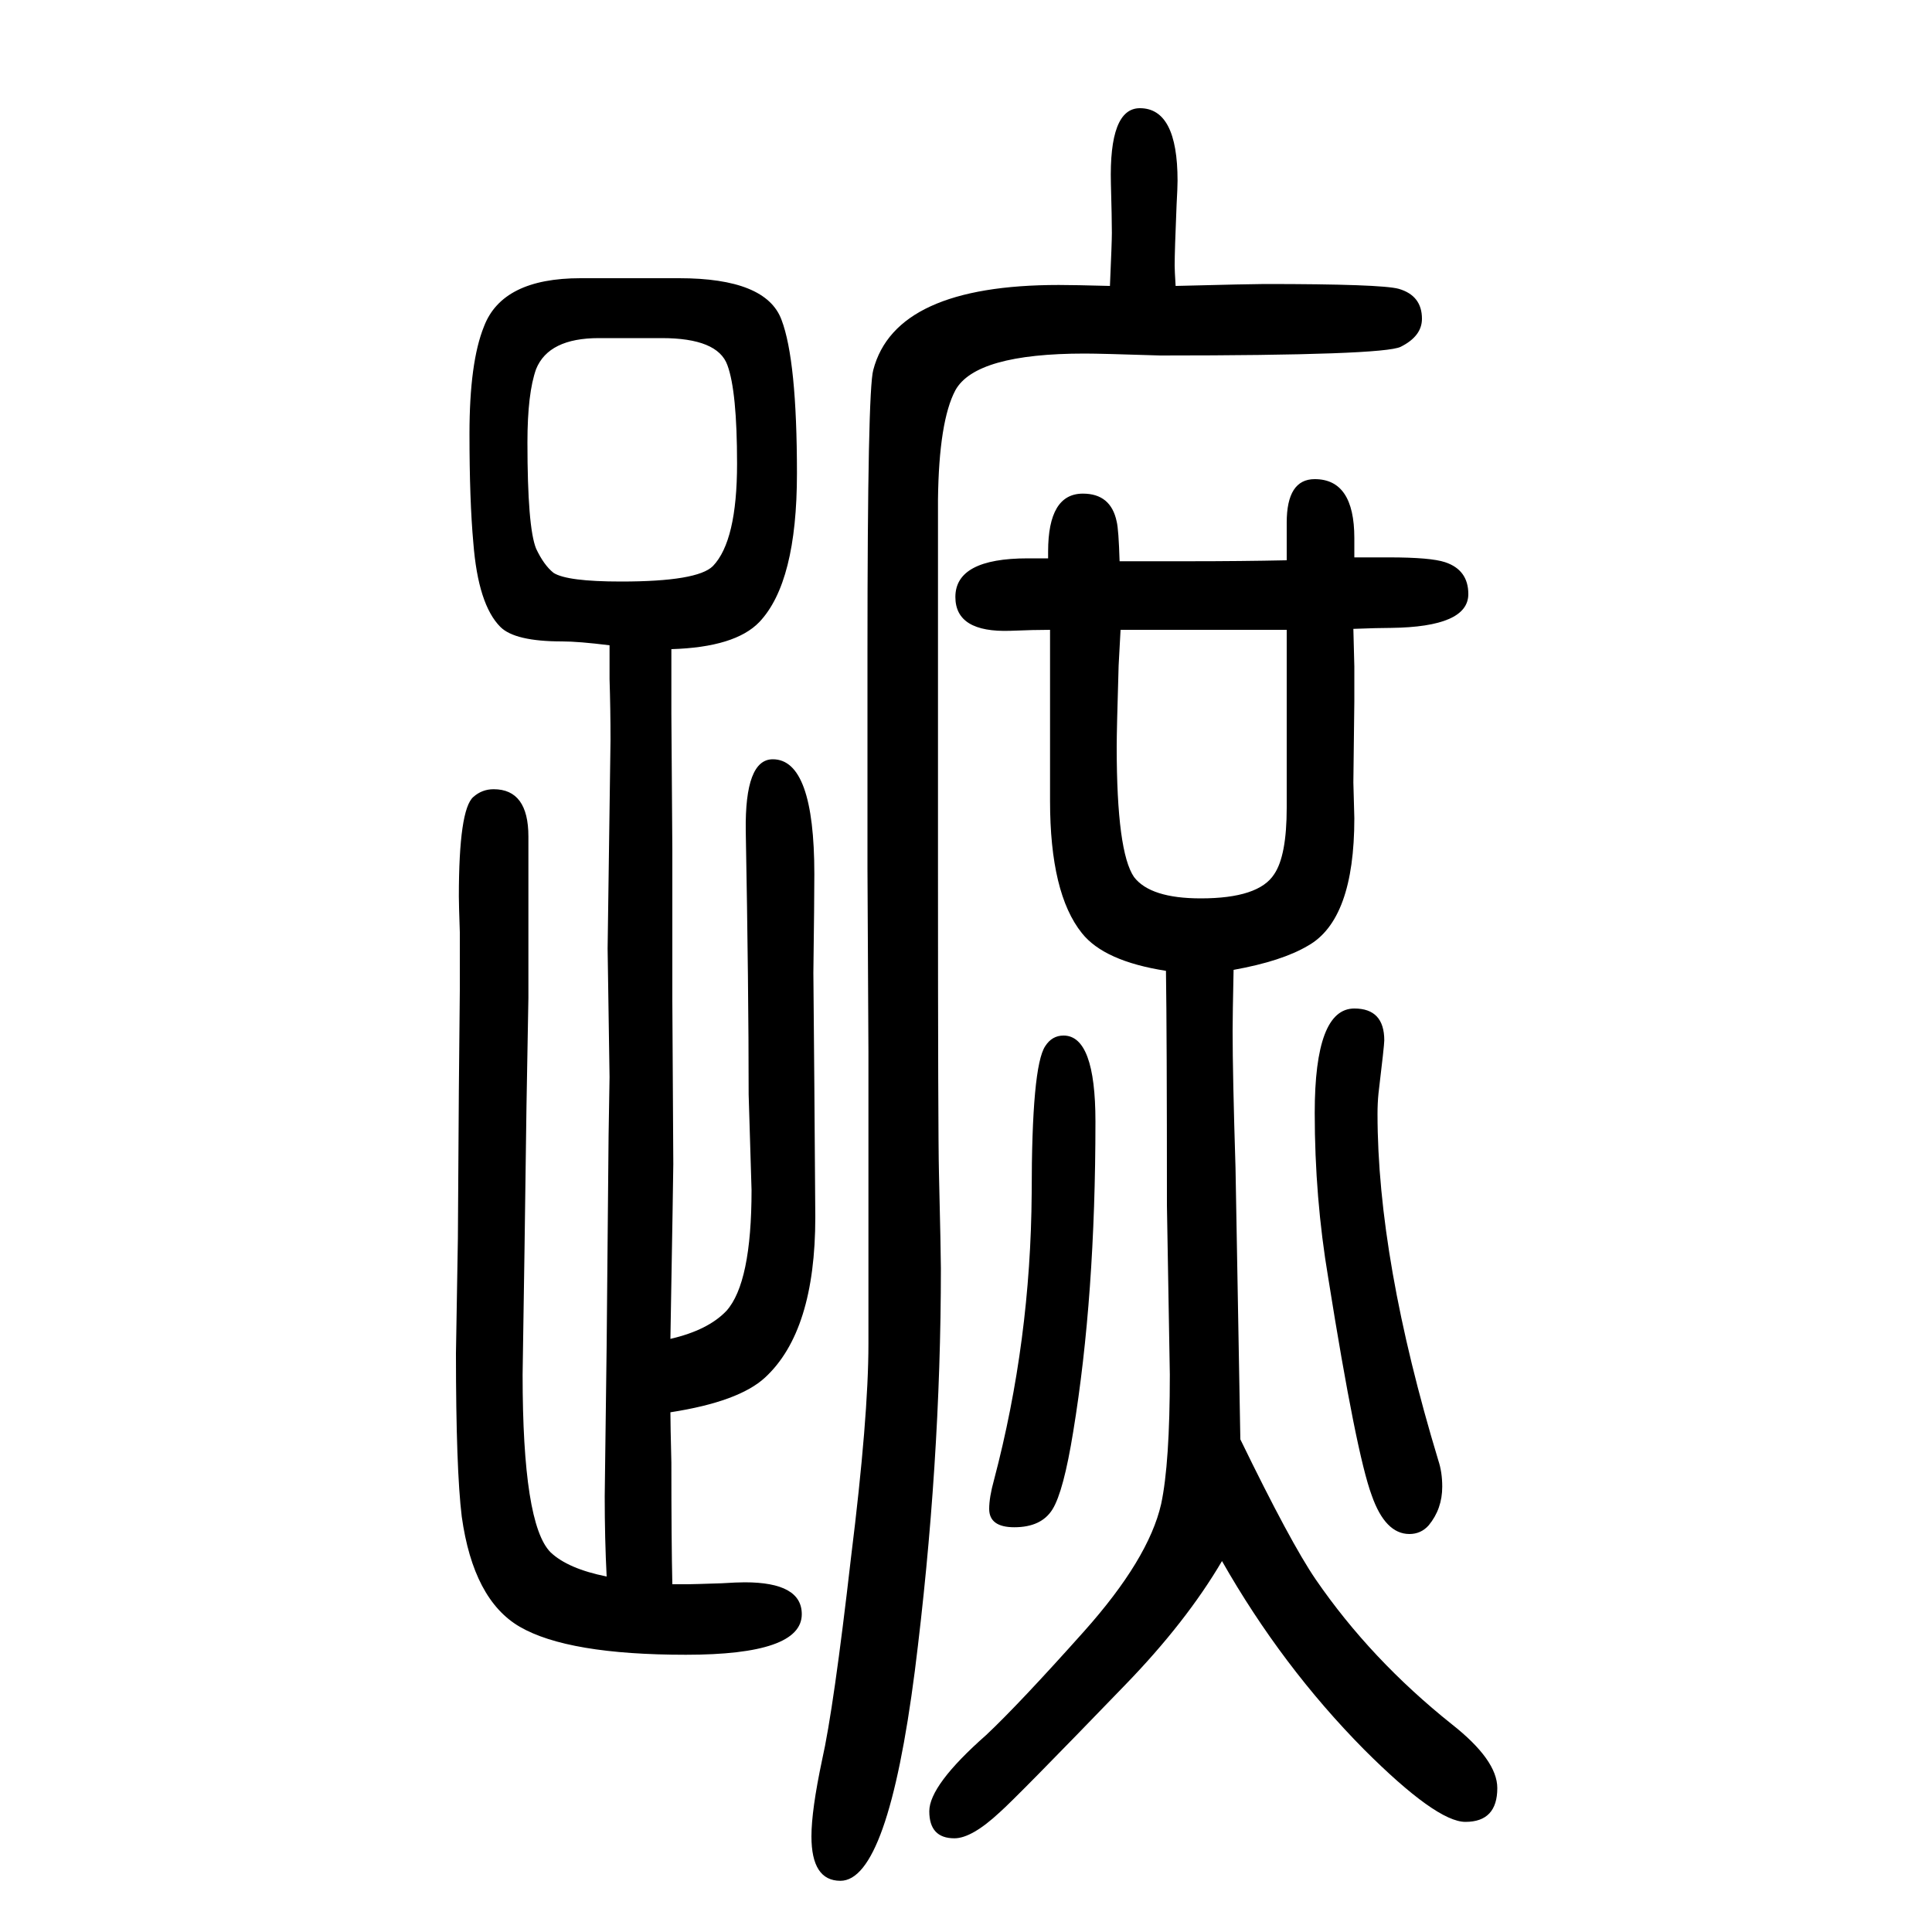 <svg xmlns="http://www.w3.org/2000/svg" xmlns:xlink="http://www.w3.org/1999/xlink" height="100" width="100" version="1.1"><path d="M1149 1354q2 45 2 55q0 15 -1 51q-2 78 30 78q39 0 39 -75q0 -7 -1 -25q-2 -48 -2 -63q0 -5 1 -21q79 2 92 2q121 0 139 -5q24 -7 24 -31q0 -18 -22 -29q-18 -9 -249 -9q-62 2 -78 2q-113 0 -134 -38q-17 -32 -18 -113v-152v-232q0 -273 1 -313q2 -84 2 -99
q0 -203 -27 -417q-28 -217 -77 -217q-30 0 -30 46q0 27 11 79q12 53 30 210q18 145 18 221v302l-1 190v86v98v41q0 270 6 291q23 88 192 88q16 0 53 -1zM628 18q-2 39 -2 83l2 156l2 217l1 61l-2 133q3 209 3 216q0 32 -1 63v35q-32 4 -49 4q-49 0 -64 15q-23 23 -28 87
q-4 44 -4 113q0 74 15 111q19 50 100 50h102q90 0 106 -43q16 -42 16 -159q0 -113 -39 -154q-25 -26 -91 -28v-47v-20l1 -140v-157l1 -169q0 -9 -3 -181q39 9 58 29q26 29 26 125l-3 99q0 110 -3 273q-1 74 28 74q43 0 43 -119q0 -27 -1 -102l1 -116l1 -137q0 -118 -52 -166
q-27 -25 -98 -36q0 -12 1 -52q0 -82 1 -126h16q5 0 35 1q16 1 24 1q59 0 59 -33q0 -42 -120 -42q-122 0 -172 29q-48 28 -60 114q-6 49 -6 169l2 119q1 177 2 257v29v31q-1 29 -1 37q0 90 15 103q9 8 21 8q36 0 36 -49v-93v-74l-2 -113l-2 -146l-2 -131q0 -155 29 -184
q18 -17 58 -25zM685 1300h-65q-52 0 -65 -32q-9 -25 -9 -76q0 -88 9 -110q8 -17 18 -25q14 -9 70 -9q79 0 95 16q25 26 25 106q0 75 -10 102q-10 28 -68 28zM1277 646q-1 -48 -1 -63q0 -46 3 -142l5 -281q52 -107 78 -145q57 -83 141 -150q47 -37 47 -66q0 -35 -33 -35
q-30 0 -105 75q-85 86 -147 195q-37 -63 -100 -128q-113 -117 -130 -132q-29 -27 -47 -27q-26 0 -26 28q0 27 59 79q34 32 101 107t80 132q9 42 9 134q0 6 -3 175q0 178 -1 243q-64 10 -87 39q-33 41 -33 137v106v36v35q-17 0 -41 -1q-57 -2 -57 35q0 40 75 40h21v7
q0 60 36 60q29 0 35 -29q2 -8 3 -41h41h32q53 0 100 1v39q0 45 29 45q41 0 41 -61v-20h36q43 0 58 -5q24 -8 24 -33q0 -34 -80 -35q-13 0 -39 -1l1 -39v-36l-1 -84l1 -37q0 -105 -48 -132q-27 -16 -77 -25zM1332 998h-58h-42h-22h-50l-2 -37q-2 -67 -2 -84q0 -109 18 -135
q17 -22 69 -22q60 0 76 25q13 19 13 69v110v33v41zM1402 606q31 0 31 -33q0 -5 -6 -55q-1 -10 -1 -21q0 -151 63 -359q4 -12 4 -27q0 -23 -14 -40q-8 -9 -20 -9q-25 0 -39 40q-16 43 -45 225q-14 83 -14 171q0 108 41 108zM1101 578q33 0 33 -89q0 -181 -23 -321
q-10 -62 -21.5 -80.5t-39.5 -18.5q-26 0 -26 19q0 12 5 30q38 144 39 297q0 131 14 152q7 11 19 11z" style="" transform="scale(0.05 -0.05) translate(0 -1650)"/></svg>